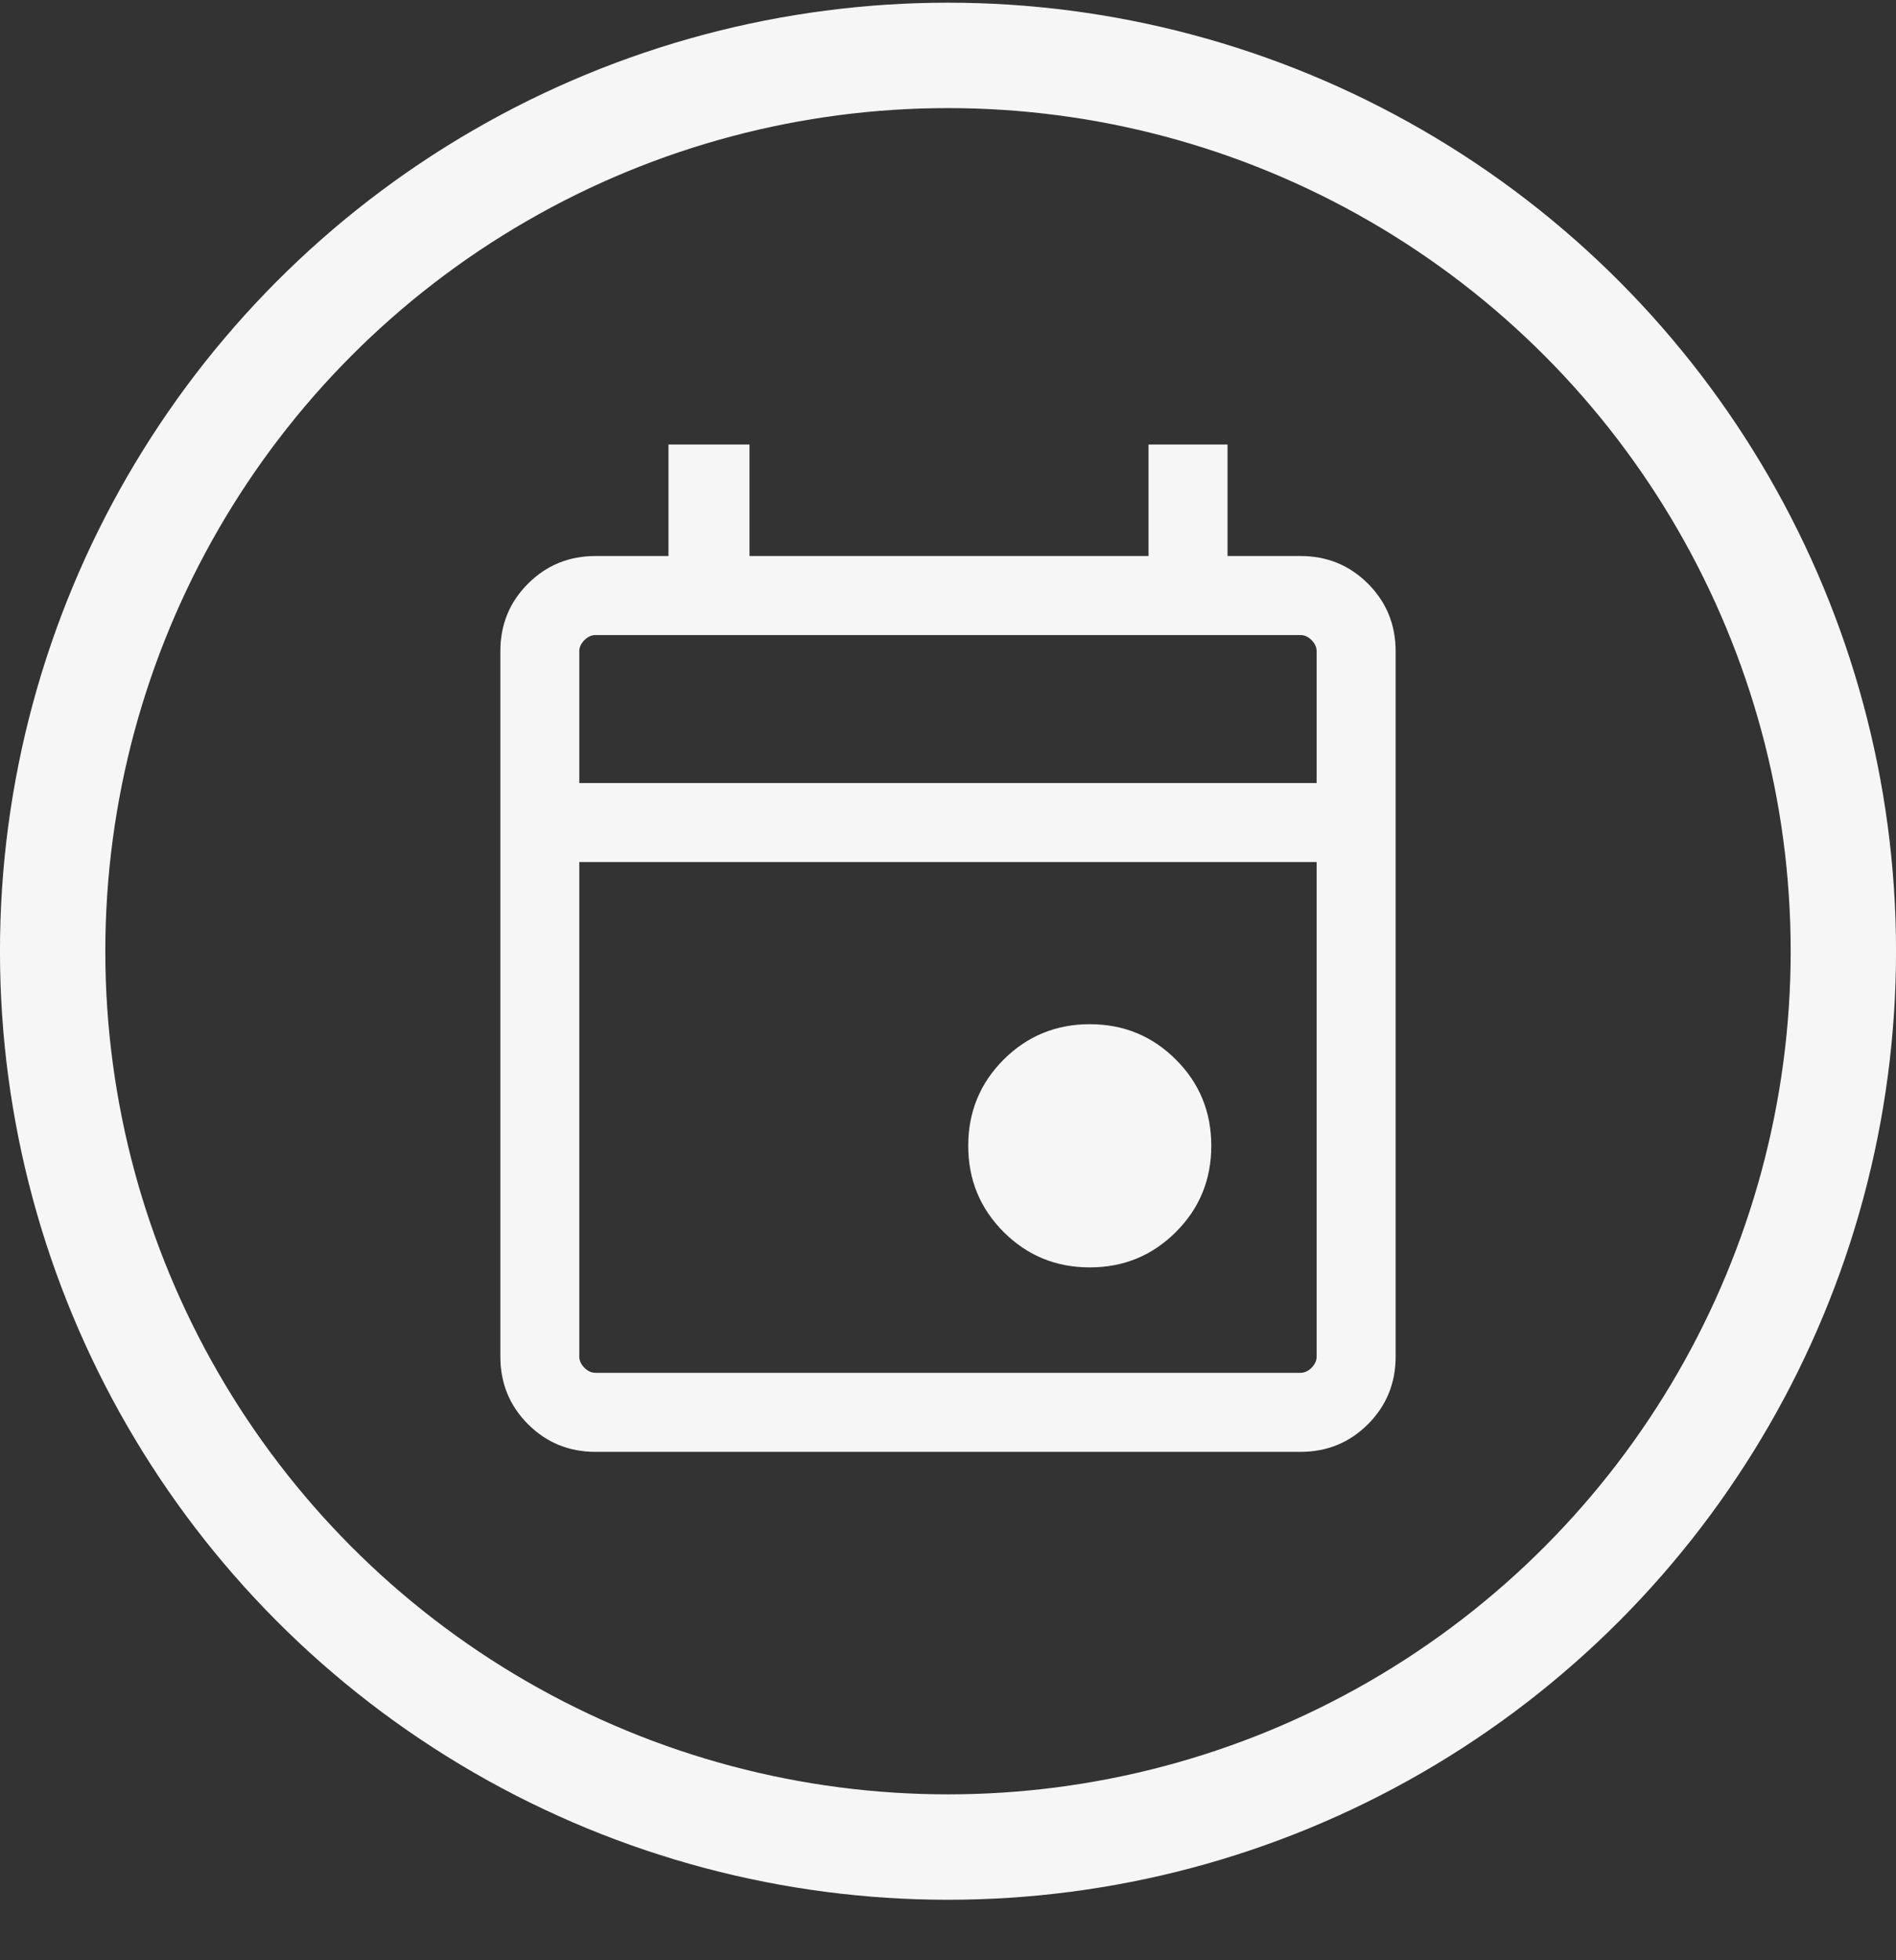 <?xml version="1.0" encoding="UTF-8"?> <svg xmlns="http://www.w3.org/2000/svg" width="30" height="31" viewBox="0 0 30 31" fill="none"><rect x="0" y="0" width="30" height="31" fill="#333333" stroke="none"/> <mask id="mask0_1_989" style="mask-type:alpha" maskUnits="userSpaceOnUse" x="5" y="5" width="20" height="21"> <rect x="5" y="5.043" width="20" height="20" fill="#D9D9D9"></rect> </mask> <g mask="url(#mask0_1_989)"> <path d="M17.243 20.043C16.708 20.043 16.254 19.856 15.88 19.483C15.507 19.11 15.32 18.655 15.32 18.12C15.32 17.585 15.507 17.13 15.88 16.757C16.254 16.384 16.708 16.197 17.243 16.197C17.779 16.197 18.233 16.384 18.606 16.757C18.98 17.13 19.166 17.585 19.166 18.12C19.166 18.655 18.98 19.11 18.606 19.483C18.233 19.856 17.779 20.043 17.243 20.043ZM9.423 22.96C9.002 22.96 8.646 22.814 8.354 22.522C8.062 22.23 7.917 21.874 7.917 21.453V10.3C7.917 9.879 8.062 9.522 8.354 9.231C8.646 8.939 9.002 8.793 9.423 8.793H10.577V7.03H11.859V8.793H18.173V7.03H19.423V8.793H20.577C20.998 8.793 21.354 8.939 21.646 9.231C21.937 9.522 22.083 9.879 22.083 10.3V21.453C22.083 21.874 21.937 22.23 21.646 22.522C21.354 22.814 20.998 22.96 20.577 22.96H9.423ZM9.423 21.71H20.577C20.641 21.71 20.7 21.683 20.753 21.63C20.806 21.576 20.833 21.517 20.833 21.453V13.633H9.166V21.453C9.166 21.517 9.193 21.576 9.247 21.63C9.3 21.683 9.359 21.71 9.423 21.71ZM9.166 12.383H20.833V10.3C20.833 10.235 20.806 10.177 20.753 10.123C20.7 10.07 20.641 10.043 20.577 10.043H9.423C9.359 10.043 9.3 10.07 9.247 10.123C9.193 10.177 9.166 10.235 9.166 10.3V12.383Z" fill="#F6F6F6"></path> </g> <circle cx="15" cy="15.043" r="14.167" stroke="#F6F6F6" stroke-width="1.667"></circle> </svg> 